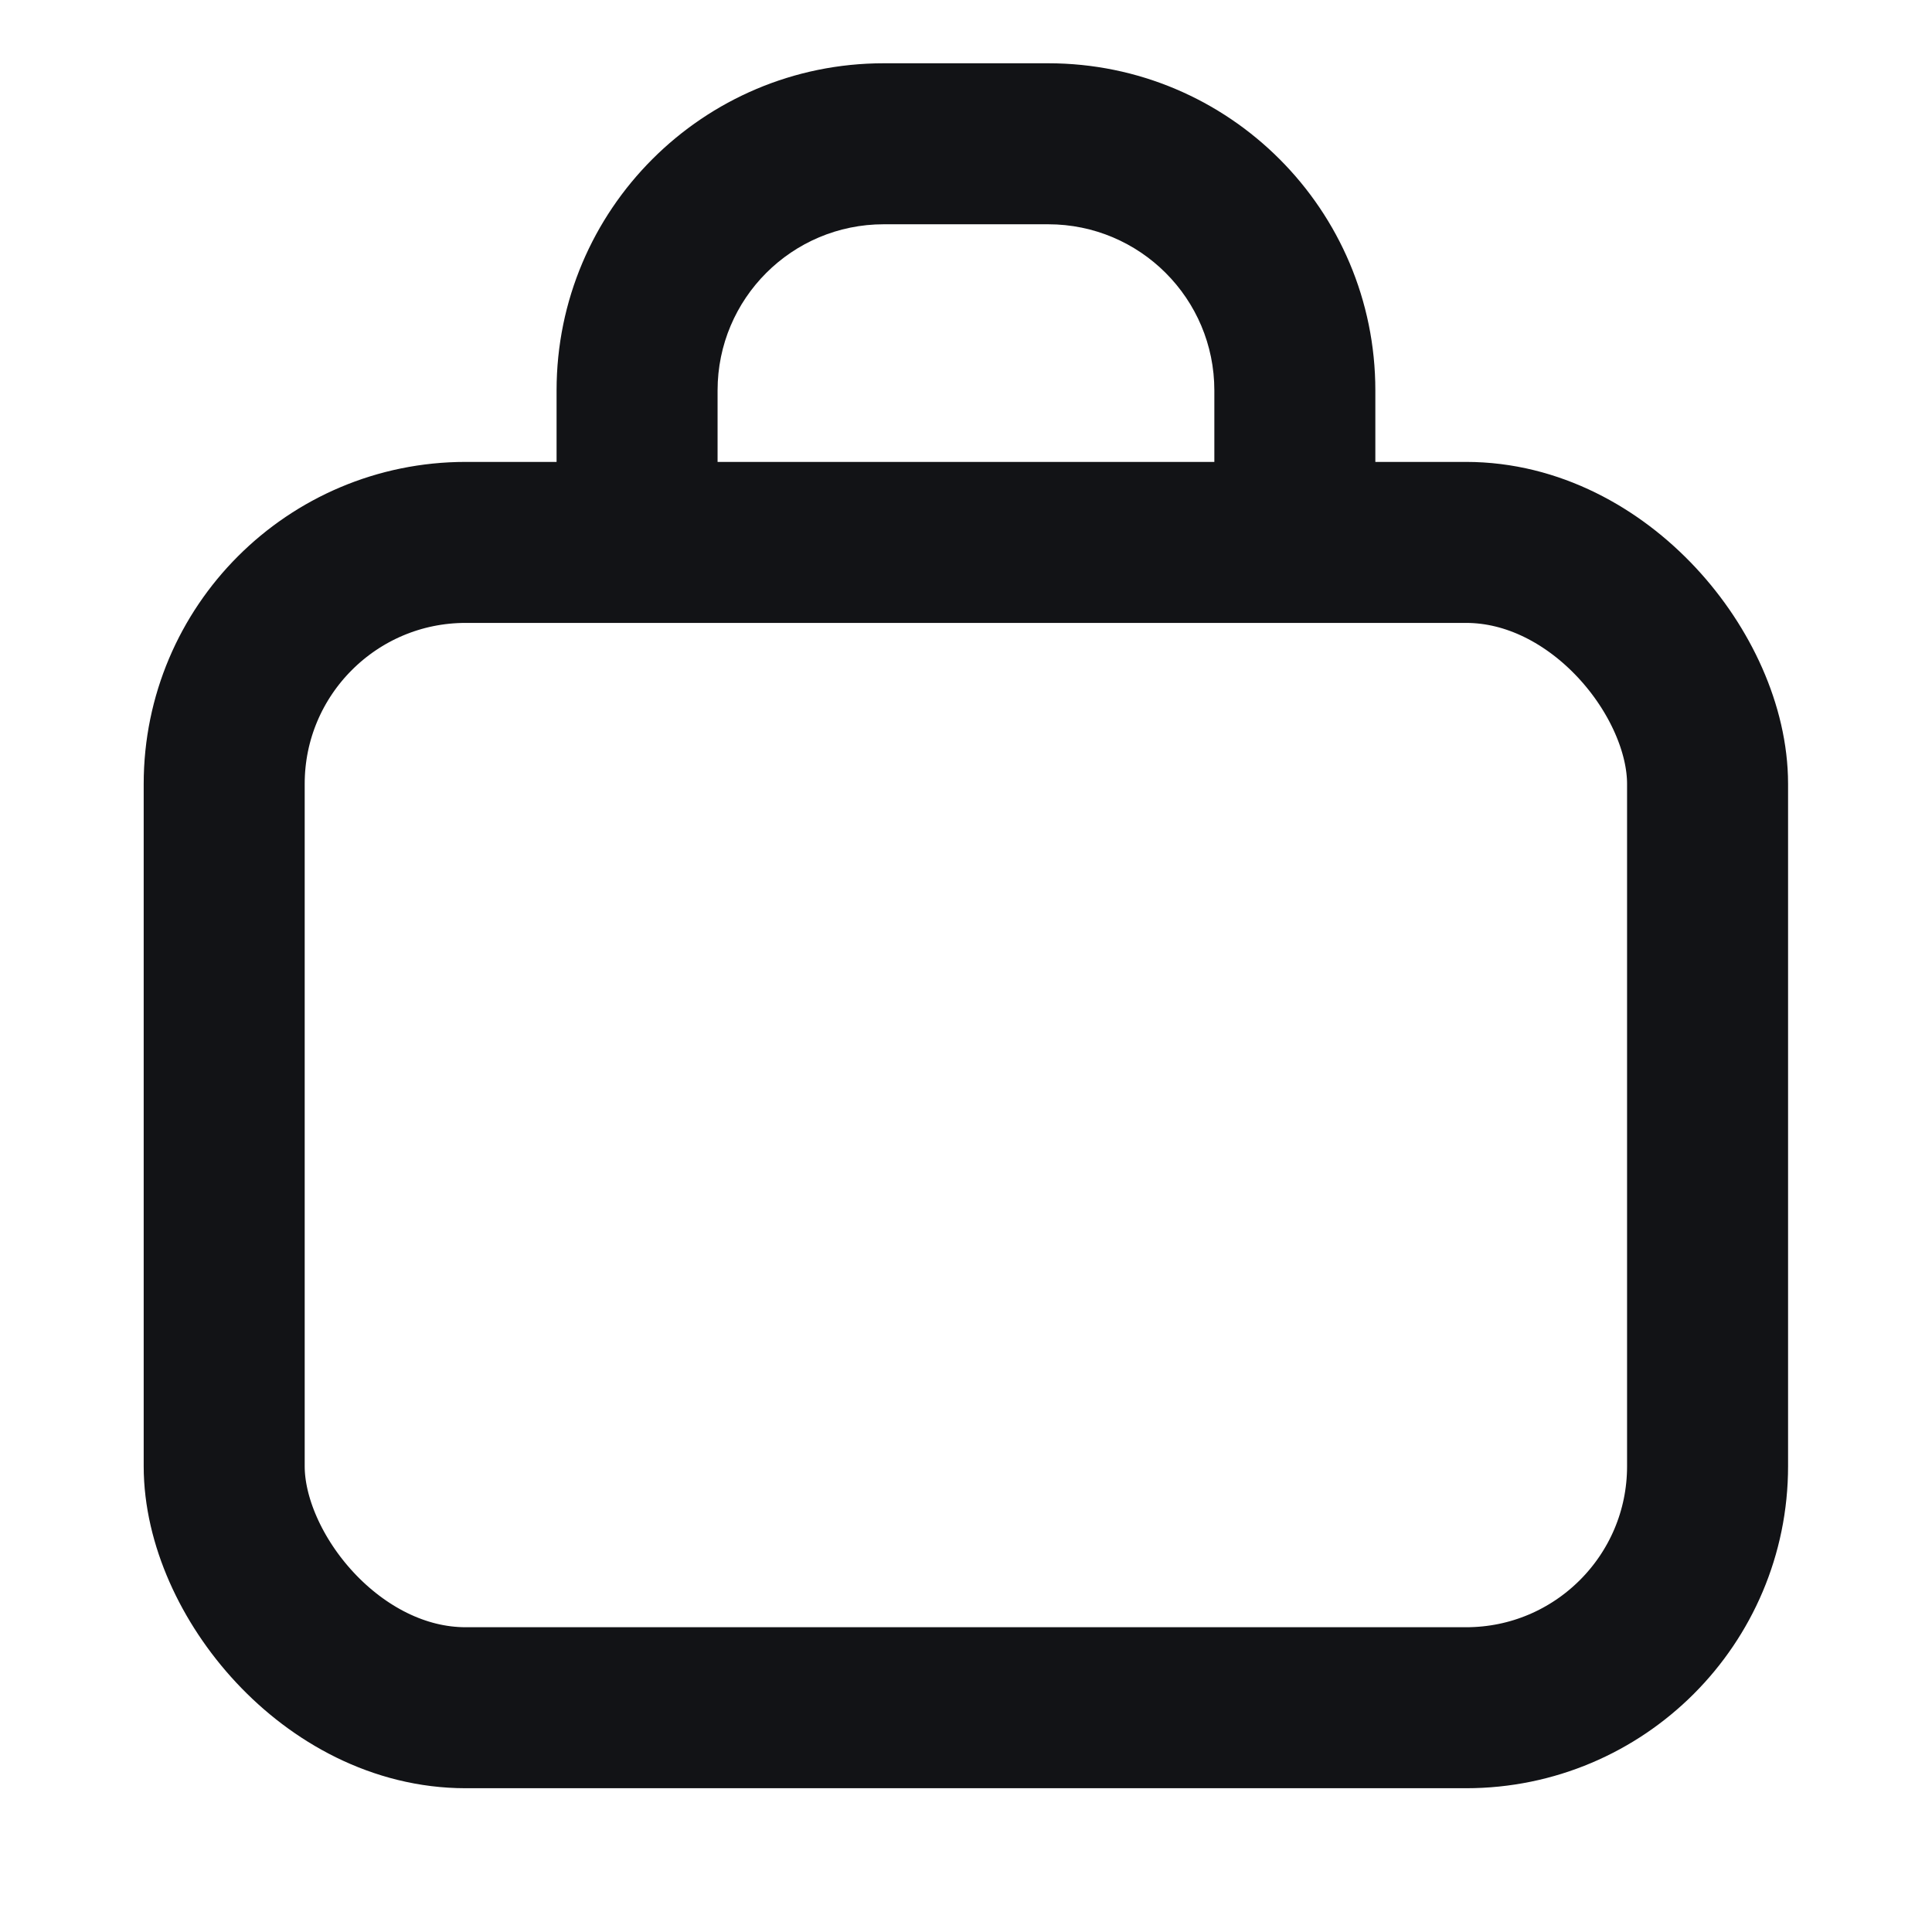 <svg width="24" height="24" viewBox="0 0 24 24" fill="none" xmlns="http://www.w3.org/2000/svg">
<path d="M6.914 5.872C6.914 6.424 7.362 6.872 7.914 6.872C8.466 6.872 8.914 6.424 8.914 5.872H6.914ZM15.085 5.872C15.085 6.424 15.533 6.872 16.085 6.872C16.637 6.872 17.085 6.424 17.085 5.872H15.085ZM8.914 5.872V4.85H6.914V5.872H8.914ZM10.978 2.786H13.021V0.786H10.978V2.786ZM15.085 4.85V5.872H17.085V4.85H15.085ZM13.021 2.786C14.161 2.786 15.085 3.71 15.085 4.85H17.085C17.085 2.606 15.266 0.786 13.021 0.786V2.786ZM8.914 4.85C8.914 3.71 9.838 2.786 10.978 2.786V0.786C8.734 0.786 6.914 2.606 6.914 4.85H8.914Z" fill="#121316"/>
<rect x="2.785" y="6.738" width="18.427" height="14.476" rx="3" stroke="#121316" stroke-width="2"/>
</svg>
